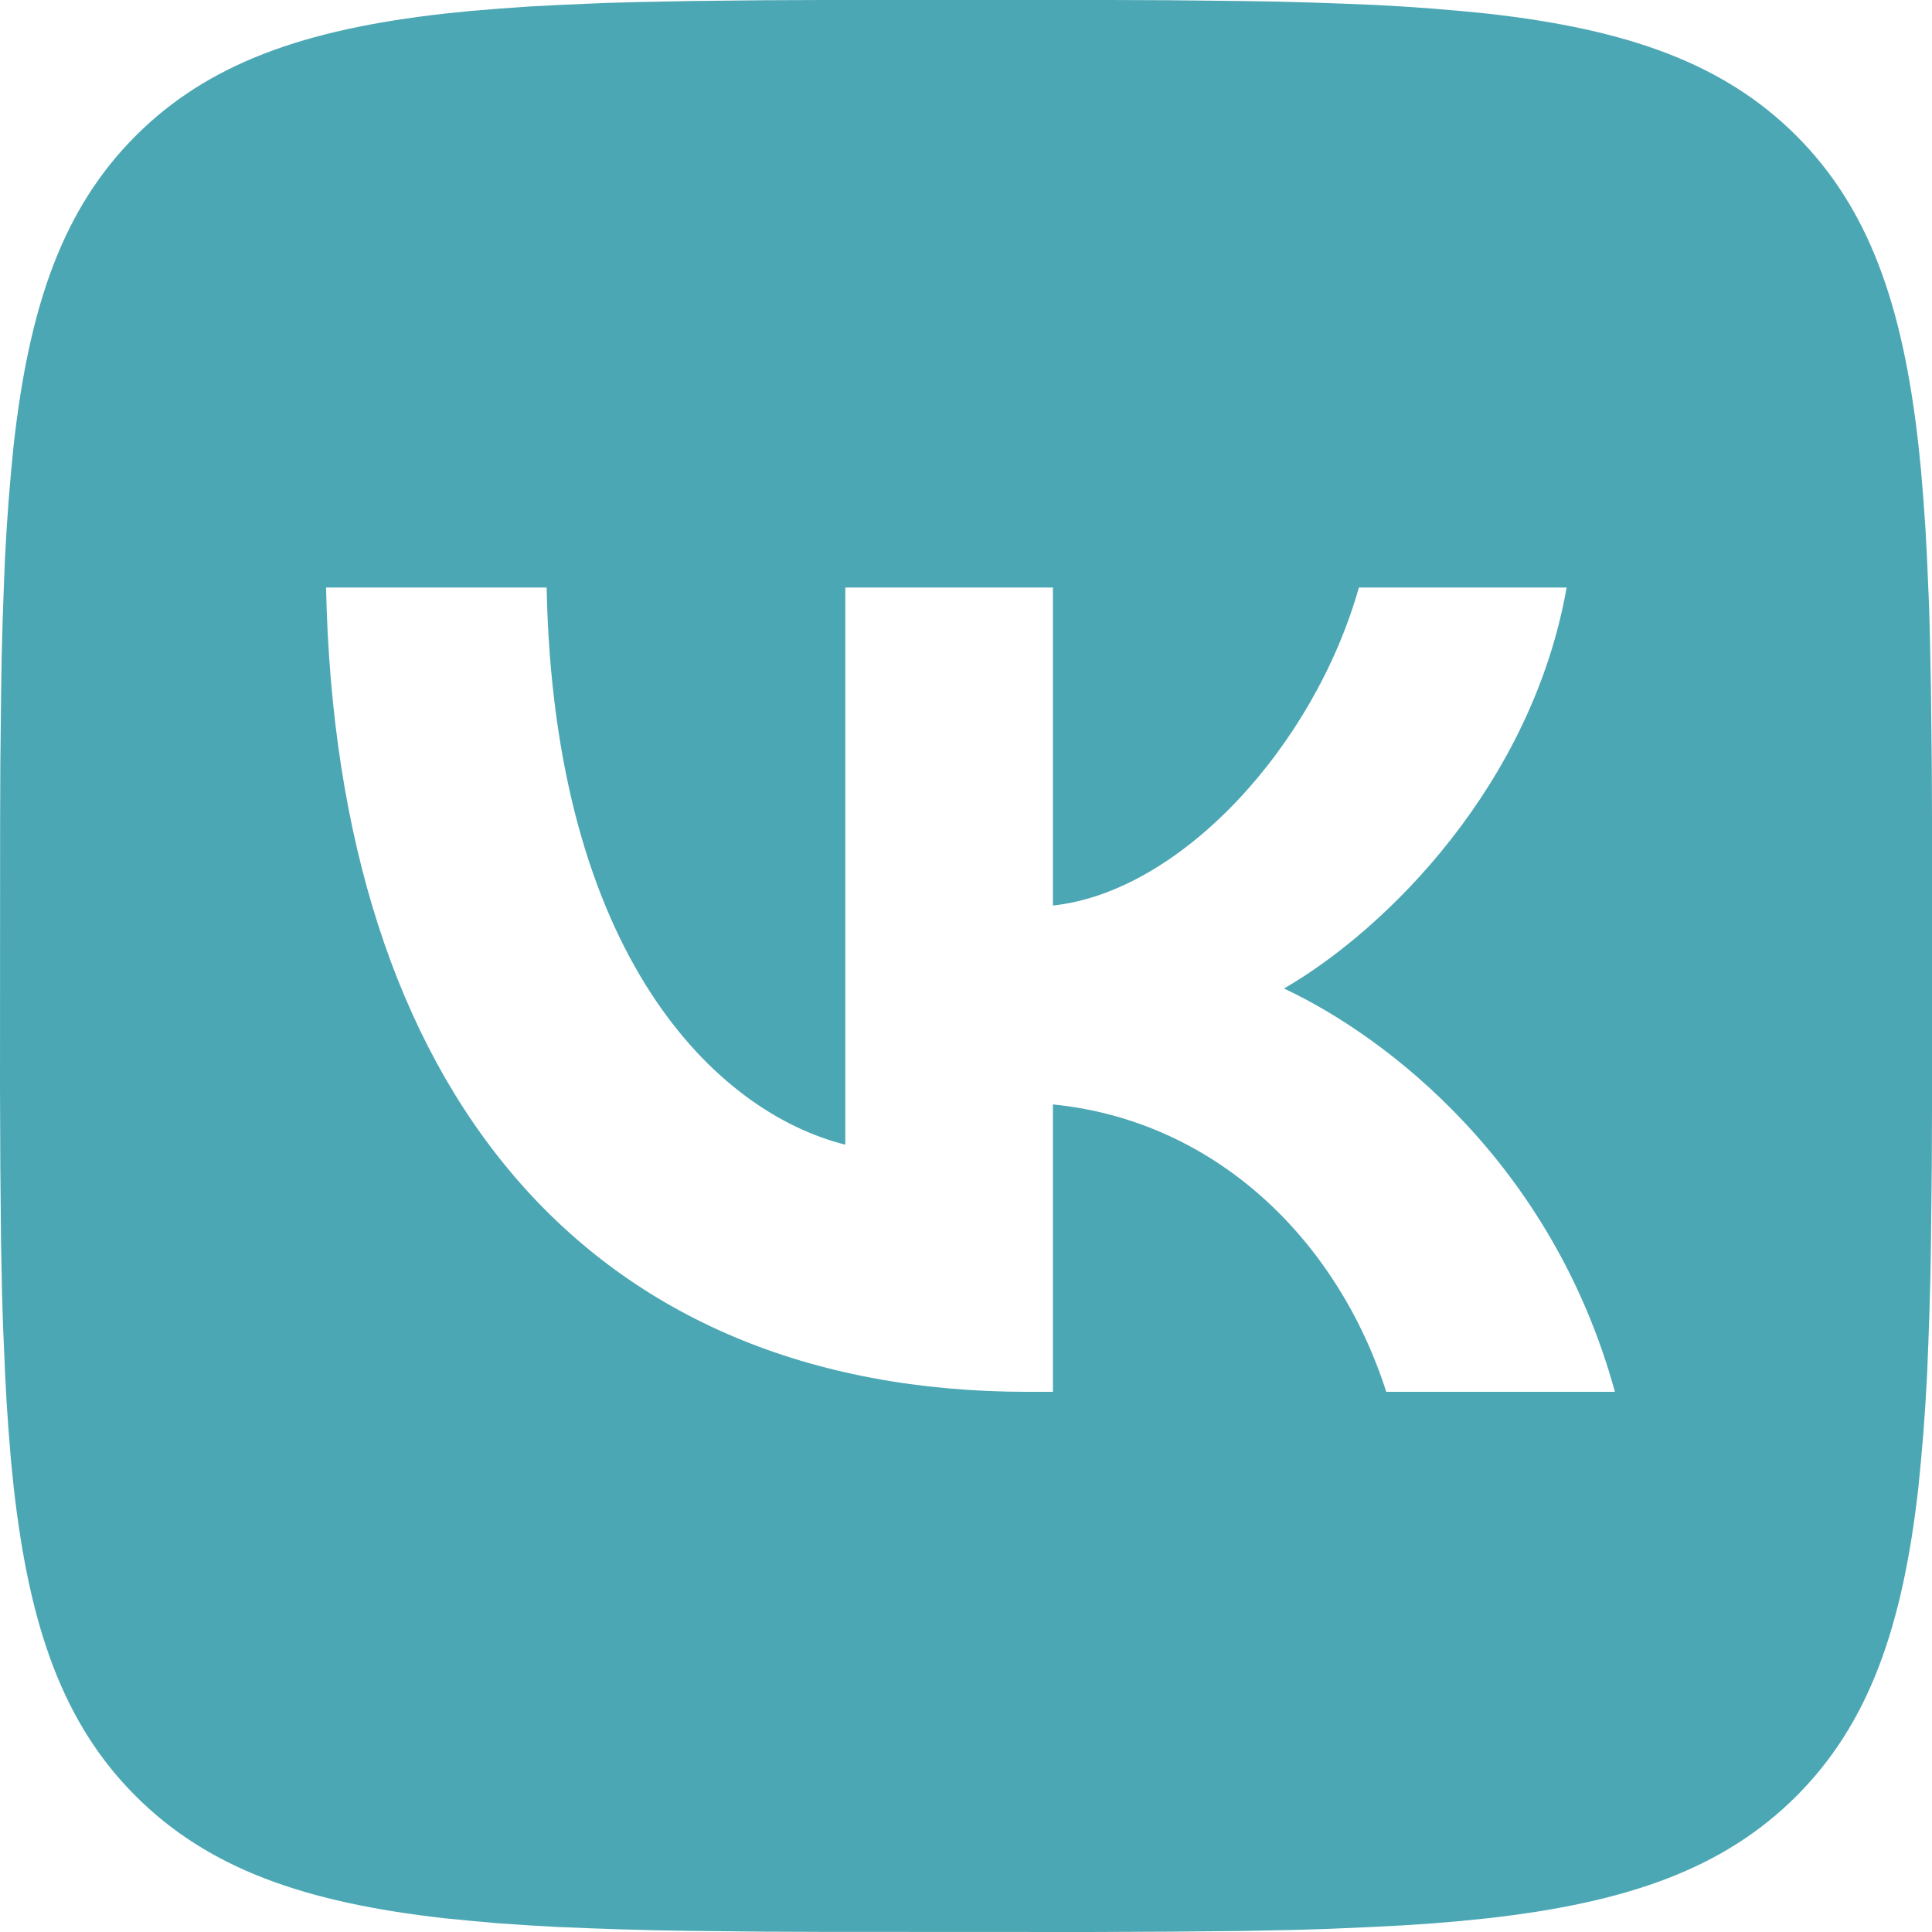 <?xml version="1.0" encoding="UTF-8"?> <svg xmlns="http://www.w3.org/2000/svg" width="17" height="17" viewBox="0 0 17 17" fill="none"> <g opacity="0.7"> <path d="M6.722 0.002L7.238 0H9.763L10.28 0.002L10.927 0.009L11.234 0.014L11.53 0.022L11.816 0.032L12.09 0.043L12.355 0.058L12.61 0.076L12.855 0.097L13.091 0.12C14.323 0.259 15.168 0.557 15.806 1.194C16.443 1.832 16.741 2.676 16.88 3.909L16.904 4.145L16.924 4.39L16.942 4.645L16.956 4.91L16.974 5.326L16.982 5.617L16.991 6.073L16.998 6.721L17.001 7.415L17 9.762L16.998 10.279L16.991 10.927L16.986 11.233L16.978 11.529L16.968 11.815L16.957 12.09L16.942 12.355L16.924 12.61L16.903 12.854L16.88 13.09C16.741 14.322 16.443 15.168 15.806 15.805C15.168 16.442 14.324 16.74 13.091 16.879L12.855 16.903L12.61 16.924L12.355 16.941L12.09 16.955L11.674 16.973L11.383 16.982L10.927 16.991L10.279 16.997L9.585 17L7.238 16.999L6.721 16.997L6.074 16.99L5.767 16.985L5.471 16.977L5.185 16.967L4.91 16.956L4.645 16.941L4.39 16.924L4.146 16.902L3.91 16.879C2.678 16.74 1.833 16.442 1.195 15.805C0.557 15.168 0.26 14.323 0.121 13.09L0.097 12.854L0.077 12.609L0.059 12.354L0.045 12.09L0.027 11.673L0.018 11.383L0.009 10.927L0.003 10.278L0 9.584L0.001 7.237L0.003 6.72L0.01 6.073L0.015 5.766L0.023 5.47L0.033 5.185L0.044 4.91L0.059 4.645L0.077 4.39L0.098 4.145L0.121 3.909C0.26 2.677 0.557 1.832 1.195 1.194C1.833 0.557 2.677 0.259 3.91 0.12L4.146 0.096L4.391 0.076L4.646 0.058L4.91 0.044L5.327 0.026L5.617 0.018L6.074 0.009L6.722 0.002ZM4.81 5.17H2.869C2.961 9.591 5.171 12.247 9.046 12.247H9.265V9.718C10.689 9.86 11.766 10.901 12.198 12.247H14.21C13.657 10.235 12.205 9.123 11.298 8.698C12.205 8.174 13.48 6.899 13.785 5.17H11.957C11.56 6.573 10.385 7.848 9.265 7.968V5.17H7.438V10.072C6.304 9.789 4.874 8.415 4.81 5.17Z" fill="#008194"></path> </g> </svg> 
